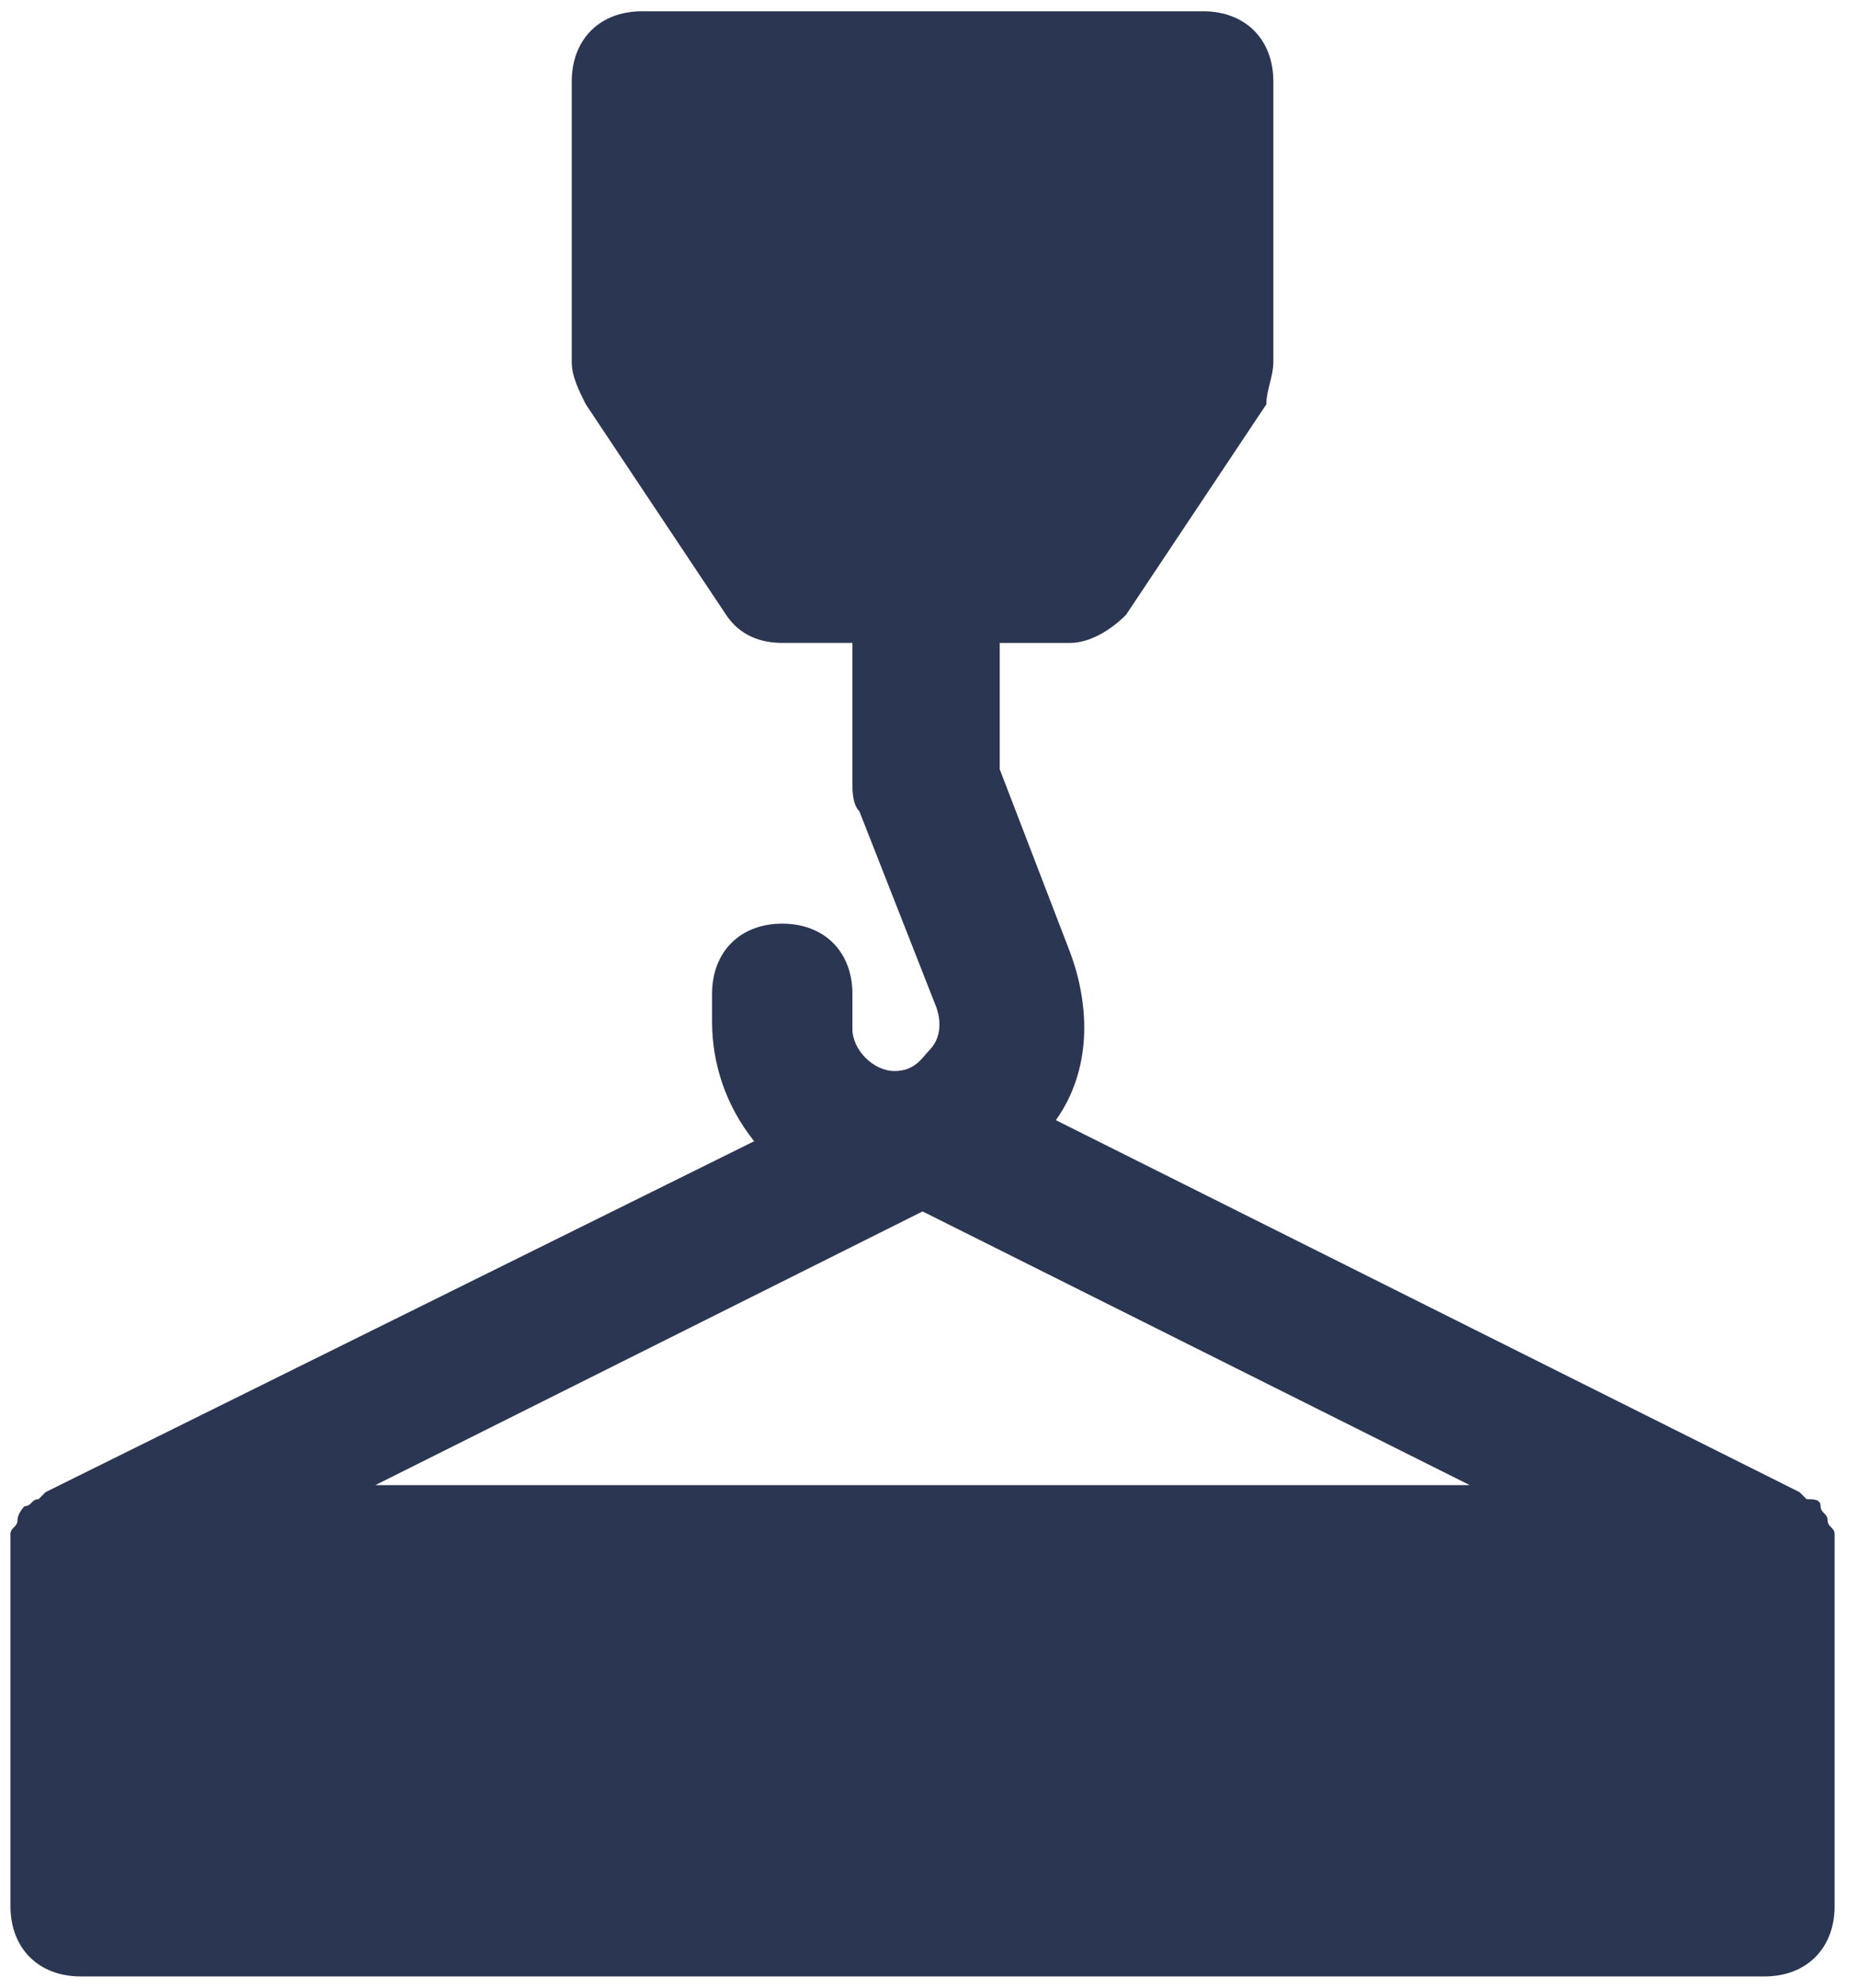 <svg width="72" height="77" fill="none" xmlns="http://www.w3.org/2000/svg"><path d="M71.094 59.978v-.544c0-.271-.272-.271-.272-.543s-.272-.272-.272-.544-.272-.272-.544-.272l-.272-.272-28.818-14.41c1.359-1.902 1.359-4.35.543-6.524L38.741 29.8v-4.894h2.718c.816 0 1.632-.543 2.175-1.087l5.438-8.156c0-.544.272-1.088.272-1.632V3.156c0-1.631-1.088-2.719-2.719-2.719h-21.75c-1.631 0-2.719 1.088-2.719 2.72V14.03c0 .544.272 1.088.544 1.631l5.438 8.157c.543.815 1.359 1.087 2.174 1.087h2.72v5.438c0 .272 0 .815.271 1.087l2.99 7.613c.273.815 0 1.36-.271 1.631-.272.272-.544.816-1.36.816-.815 0-1.63-.816-1.63-1.632V38.5c0-1.631-1.088-2.719-2.72-2.719-1.63 0-2.718 1.088-2.718 2.719v1.087c0 1.632.543 3.263 1.631 4.622L1.765 57.803l-.271.272c-.272 0-.272.272-.544.272 0 0-.272.272-.272.544s-.272.272-.272.543v14.41c0 1.631 1.088 2.719 2.719 2.719h65.25c1.631 0 2.719-1.088 2.719-2.72V59.979ZM35.75 46.928l21.206 10.603H14.544L35.75 46.928Z" fill="#2A3652"/></svg>